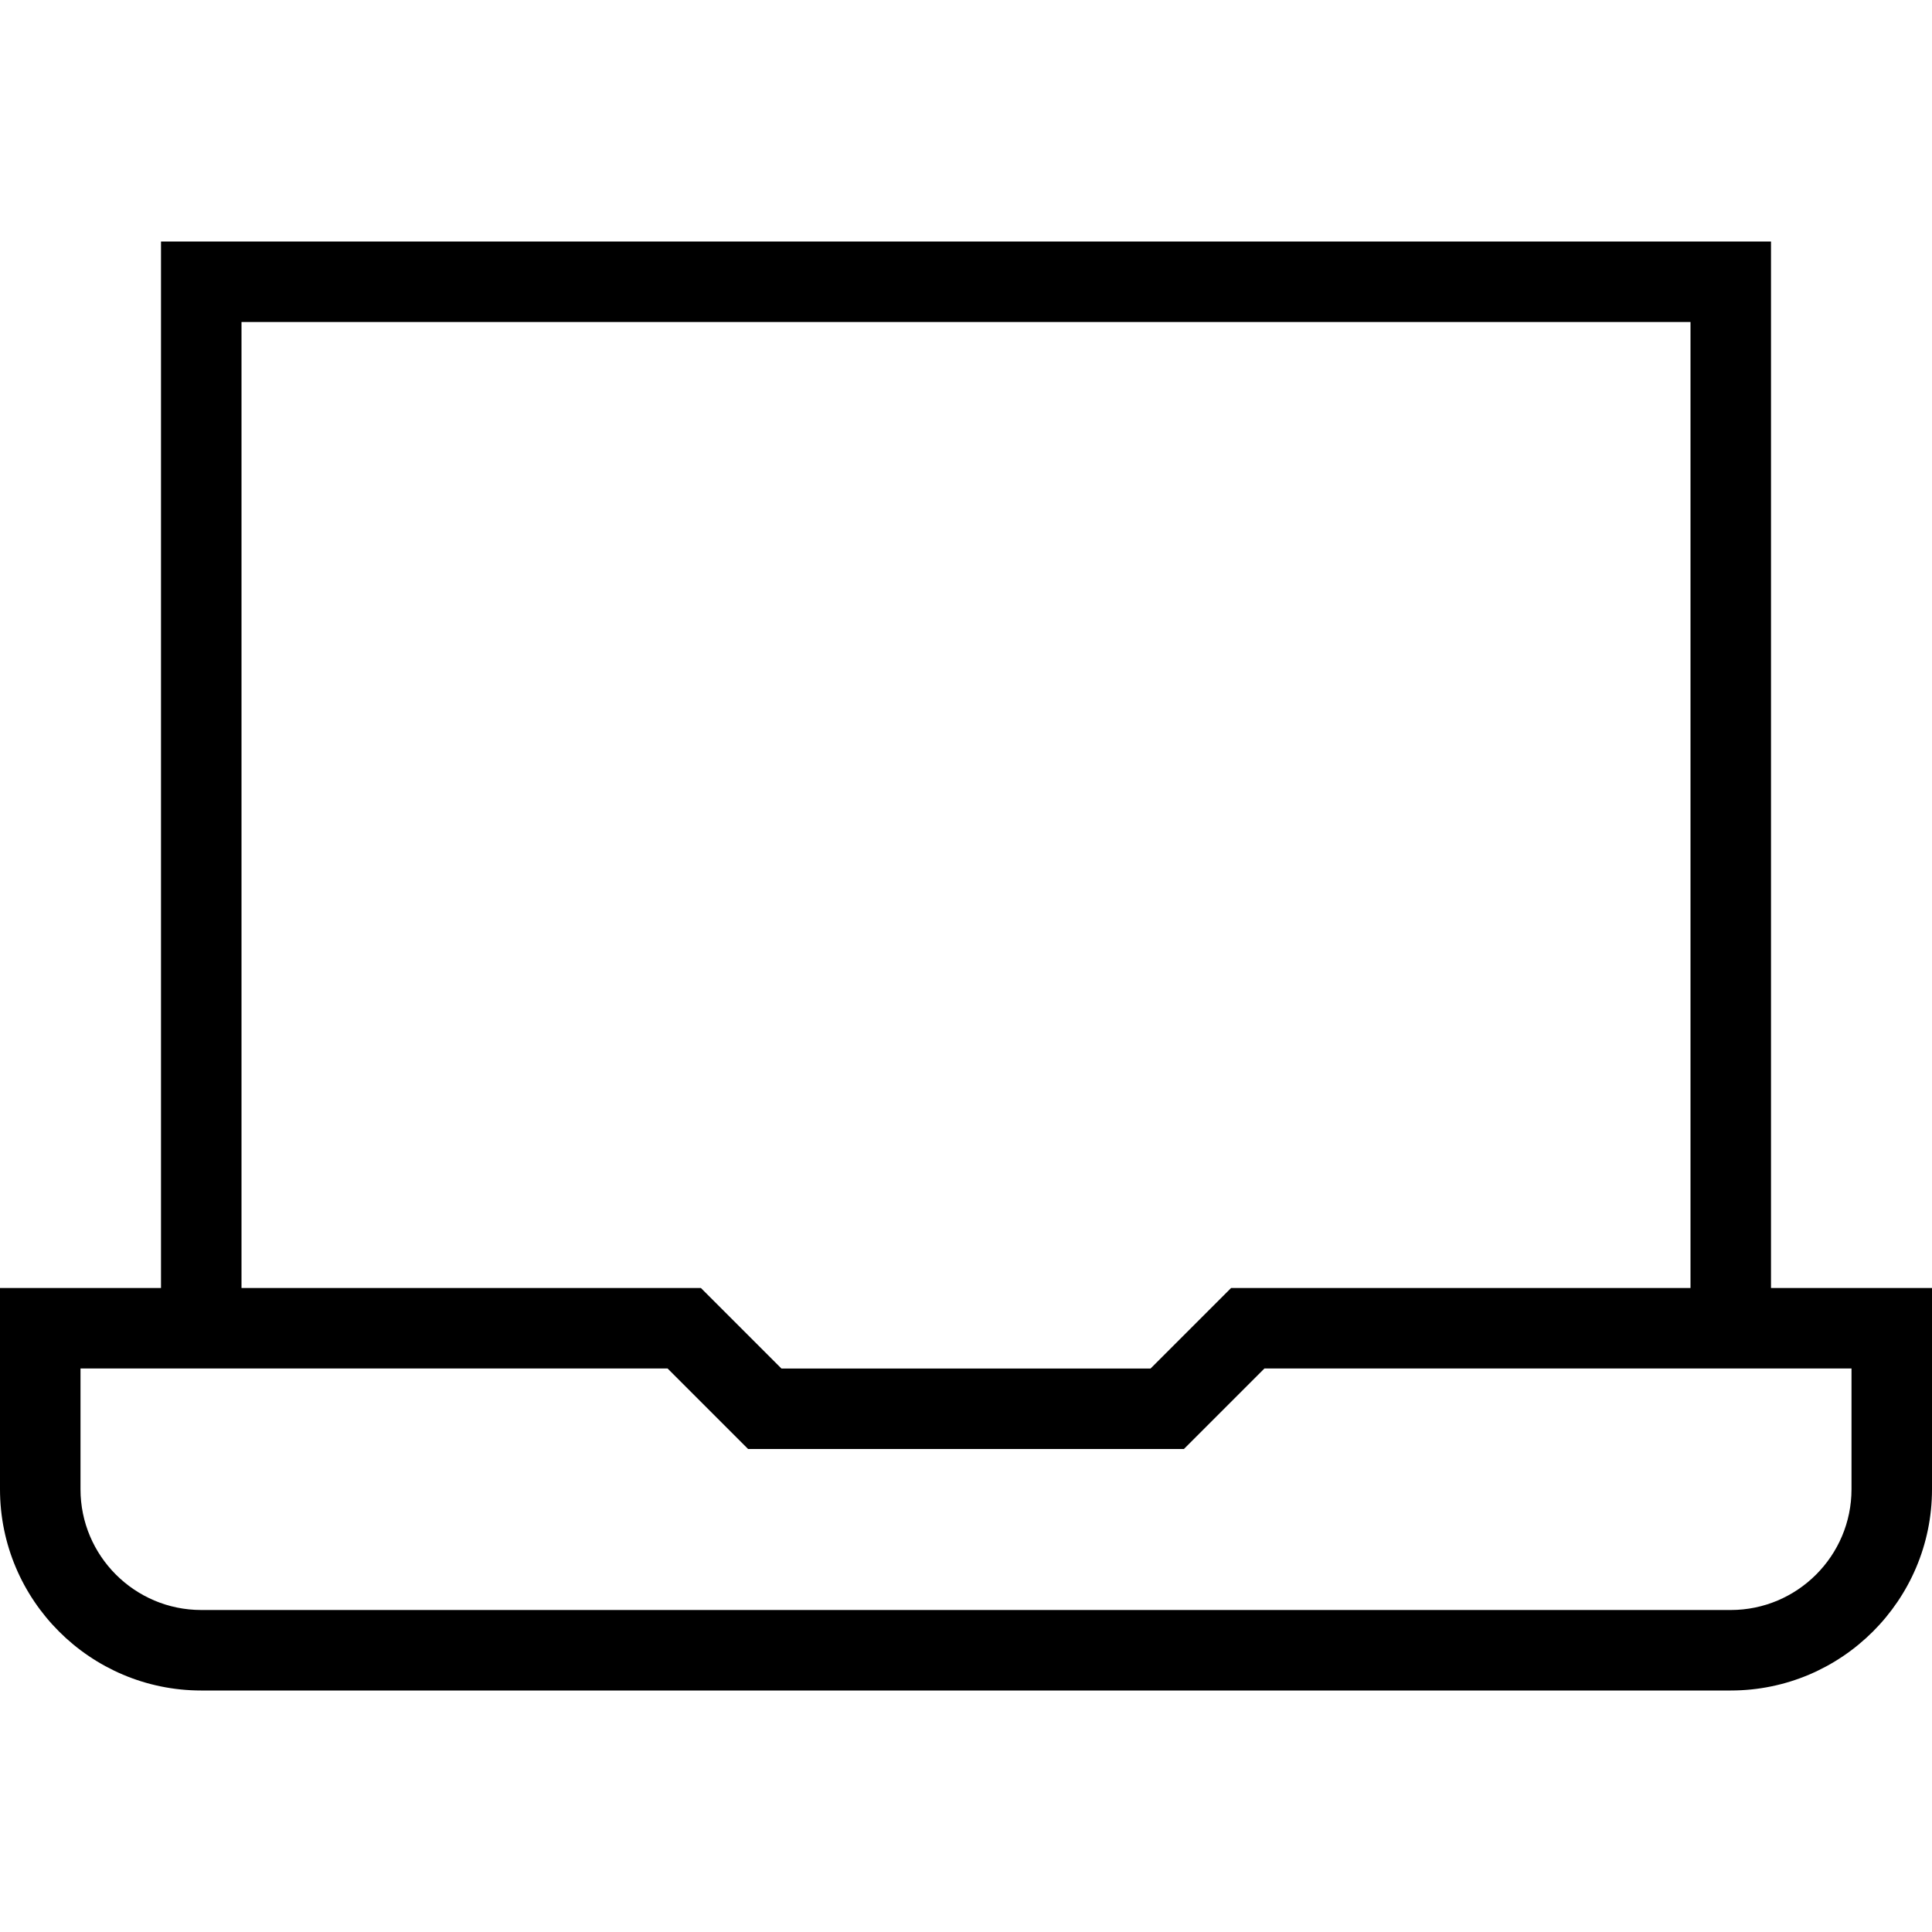 <?xml version="1.0" encoding="UTF-8"?>
<svg xmlns="http://www.w3.org/2000/svg" id="Layer_1" data-name="Layer 1" viewBox="0 0 24 24">
  <path d="M22,16V3H2v13H0v2.5c0,1.379,1.122,2.5,2.5,2.5H21.5c1.378,0,2.5-1.121,2.5-2.5v-2.5h-2ZM3,4H21v12h-5.707l-1,1h-4.586l-1-1H3V4Zm20,14.5c0,.827-.673,1.5-1.5,1.5H2.5c-.827,0-1.5-.673-1.5-1.5v-1.5h7.293l1,1h5.414l1-1h7.293v1.5Z"/>
</svg>
